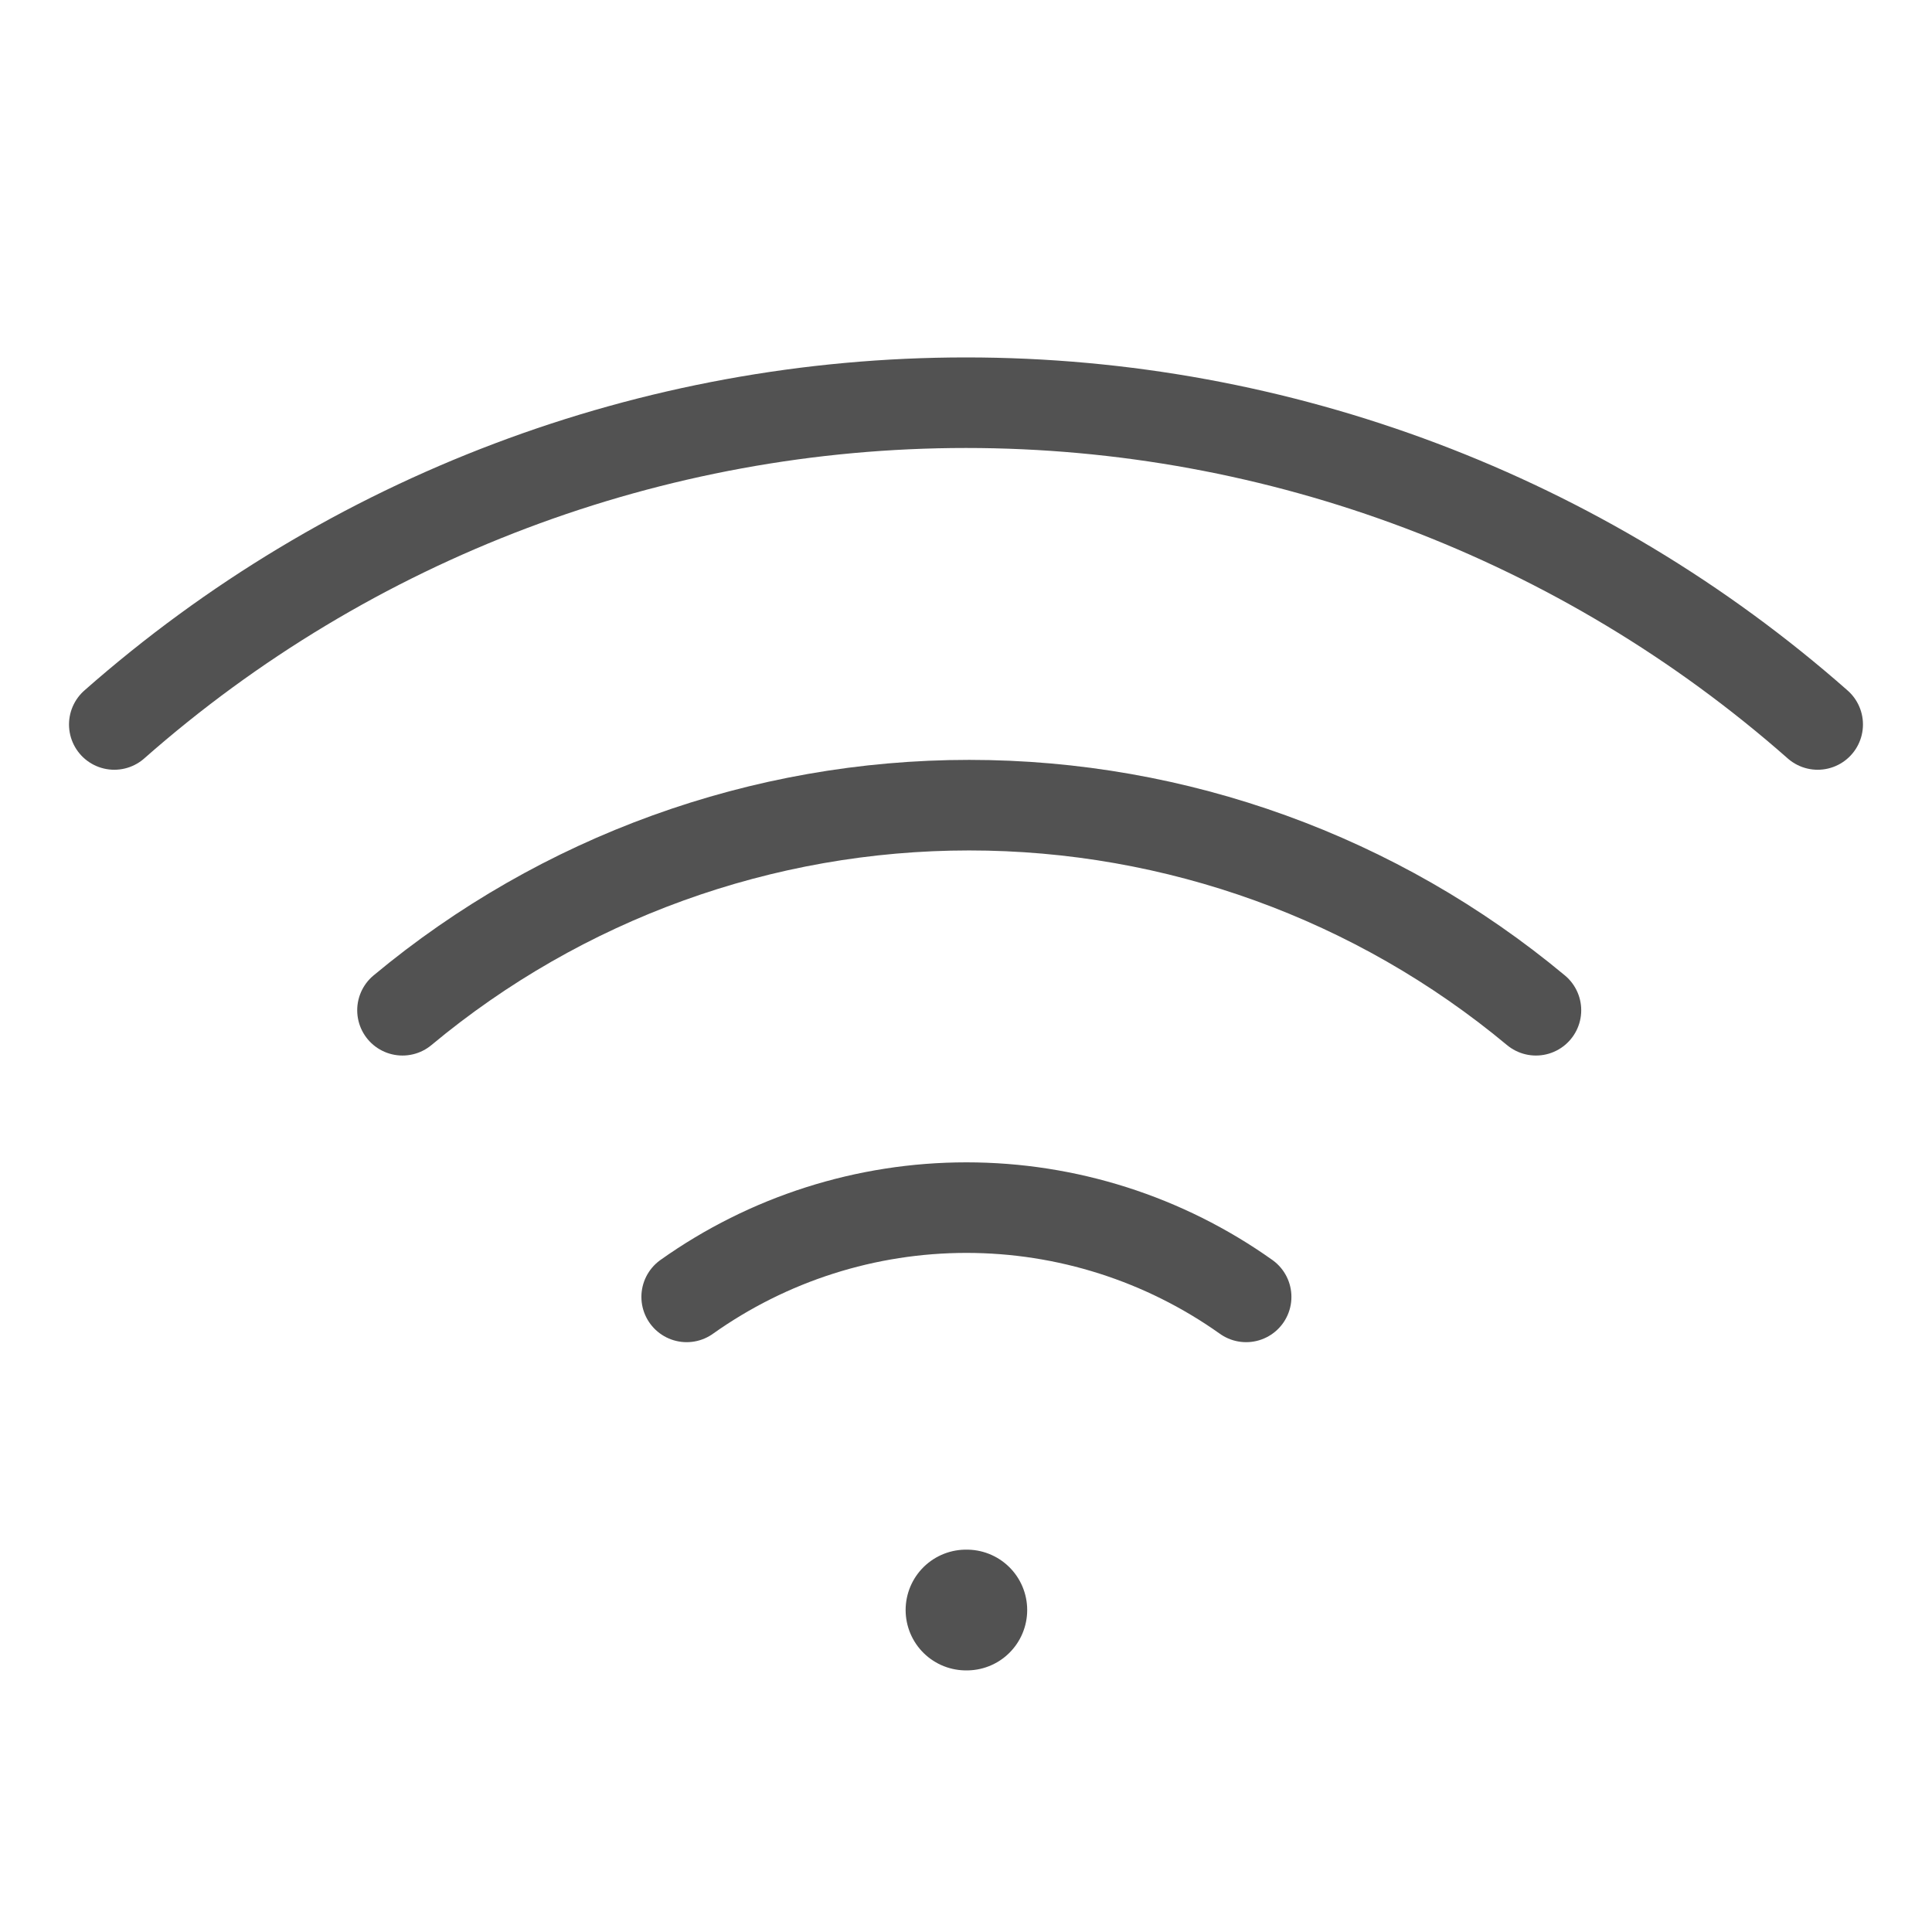<svg width="64" height="64" viewBox="0 0 64 64" fill="none" xmlns="http://www.w3.org/2000/svg">
<path d="M13.333 33.466C18.604 29.076 25.247 26.672 32.106 26.672C38.966 26.672 45.609 29.076 50.88 33.466" stroke="#525252" stroke-width="3" stroke-linecap="round" stroke-linejoin="round"/>
<path d="M3.786 23.999C11.579 17.13 21.611 13.34 32 13.34C42.388 13.34 52.42 17.13 60.213 23.999" stroke="#525252" stroke-width="3" stroke-linecap="round" stroke-linejoin="round"/>
<path d="M22.747 42.961C25.454 41.037 28.693 40.004 32.014 40.004C35.335 40.004 38.573 41.037 41.28 42.961" stroke="#525252" stroke-width="3" stroke-linecap="round" stroke-linejoin="round"/>
<path d="M32 53.334H32.027" stroke="#525252" stroke-width="4" stroke-linecap="round" stroke-linejoin="round"/>
</svg>
